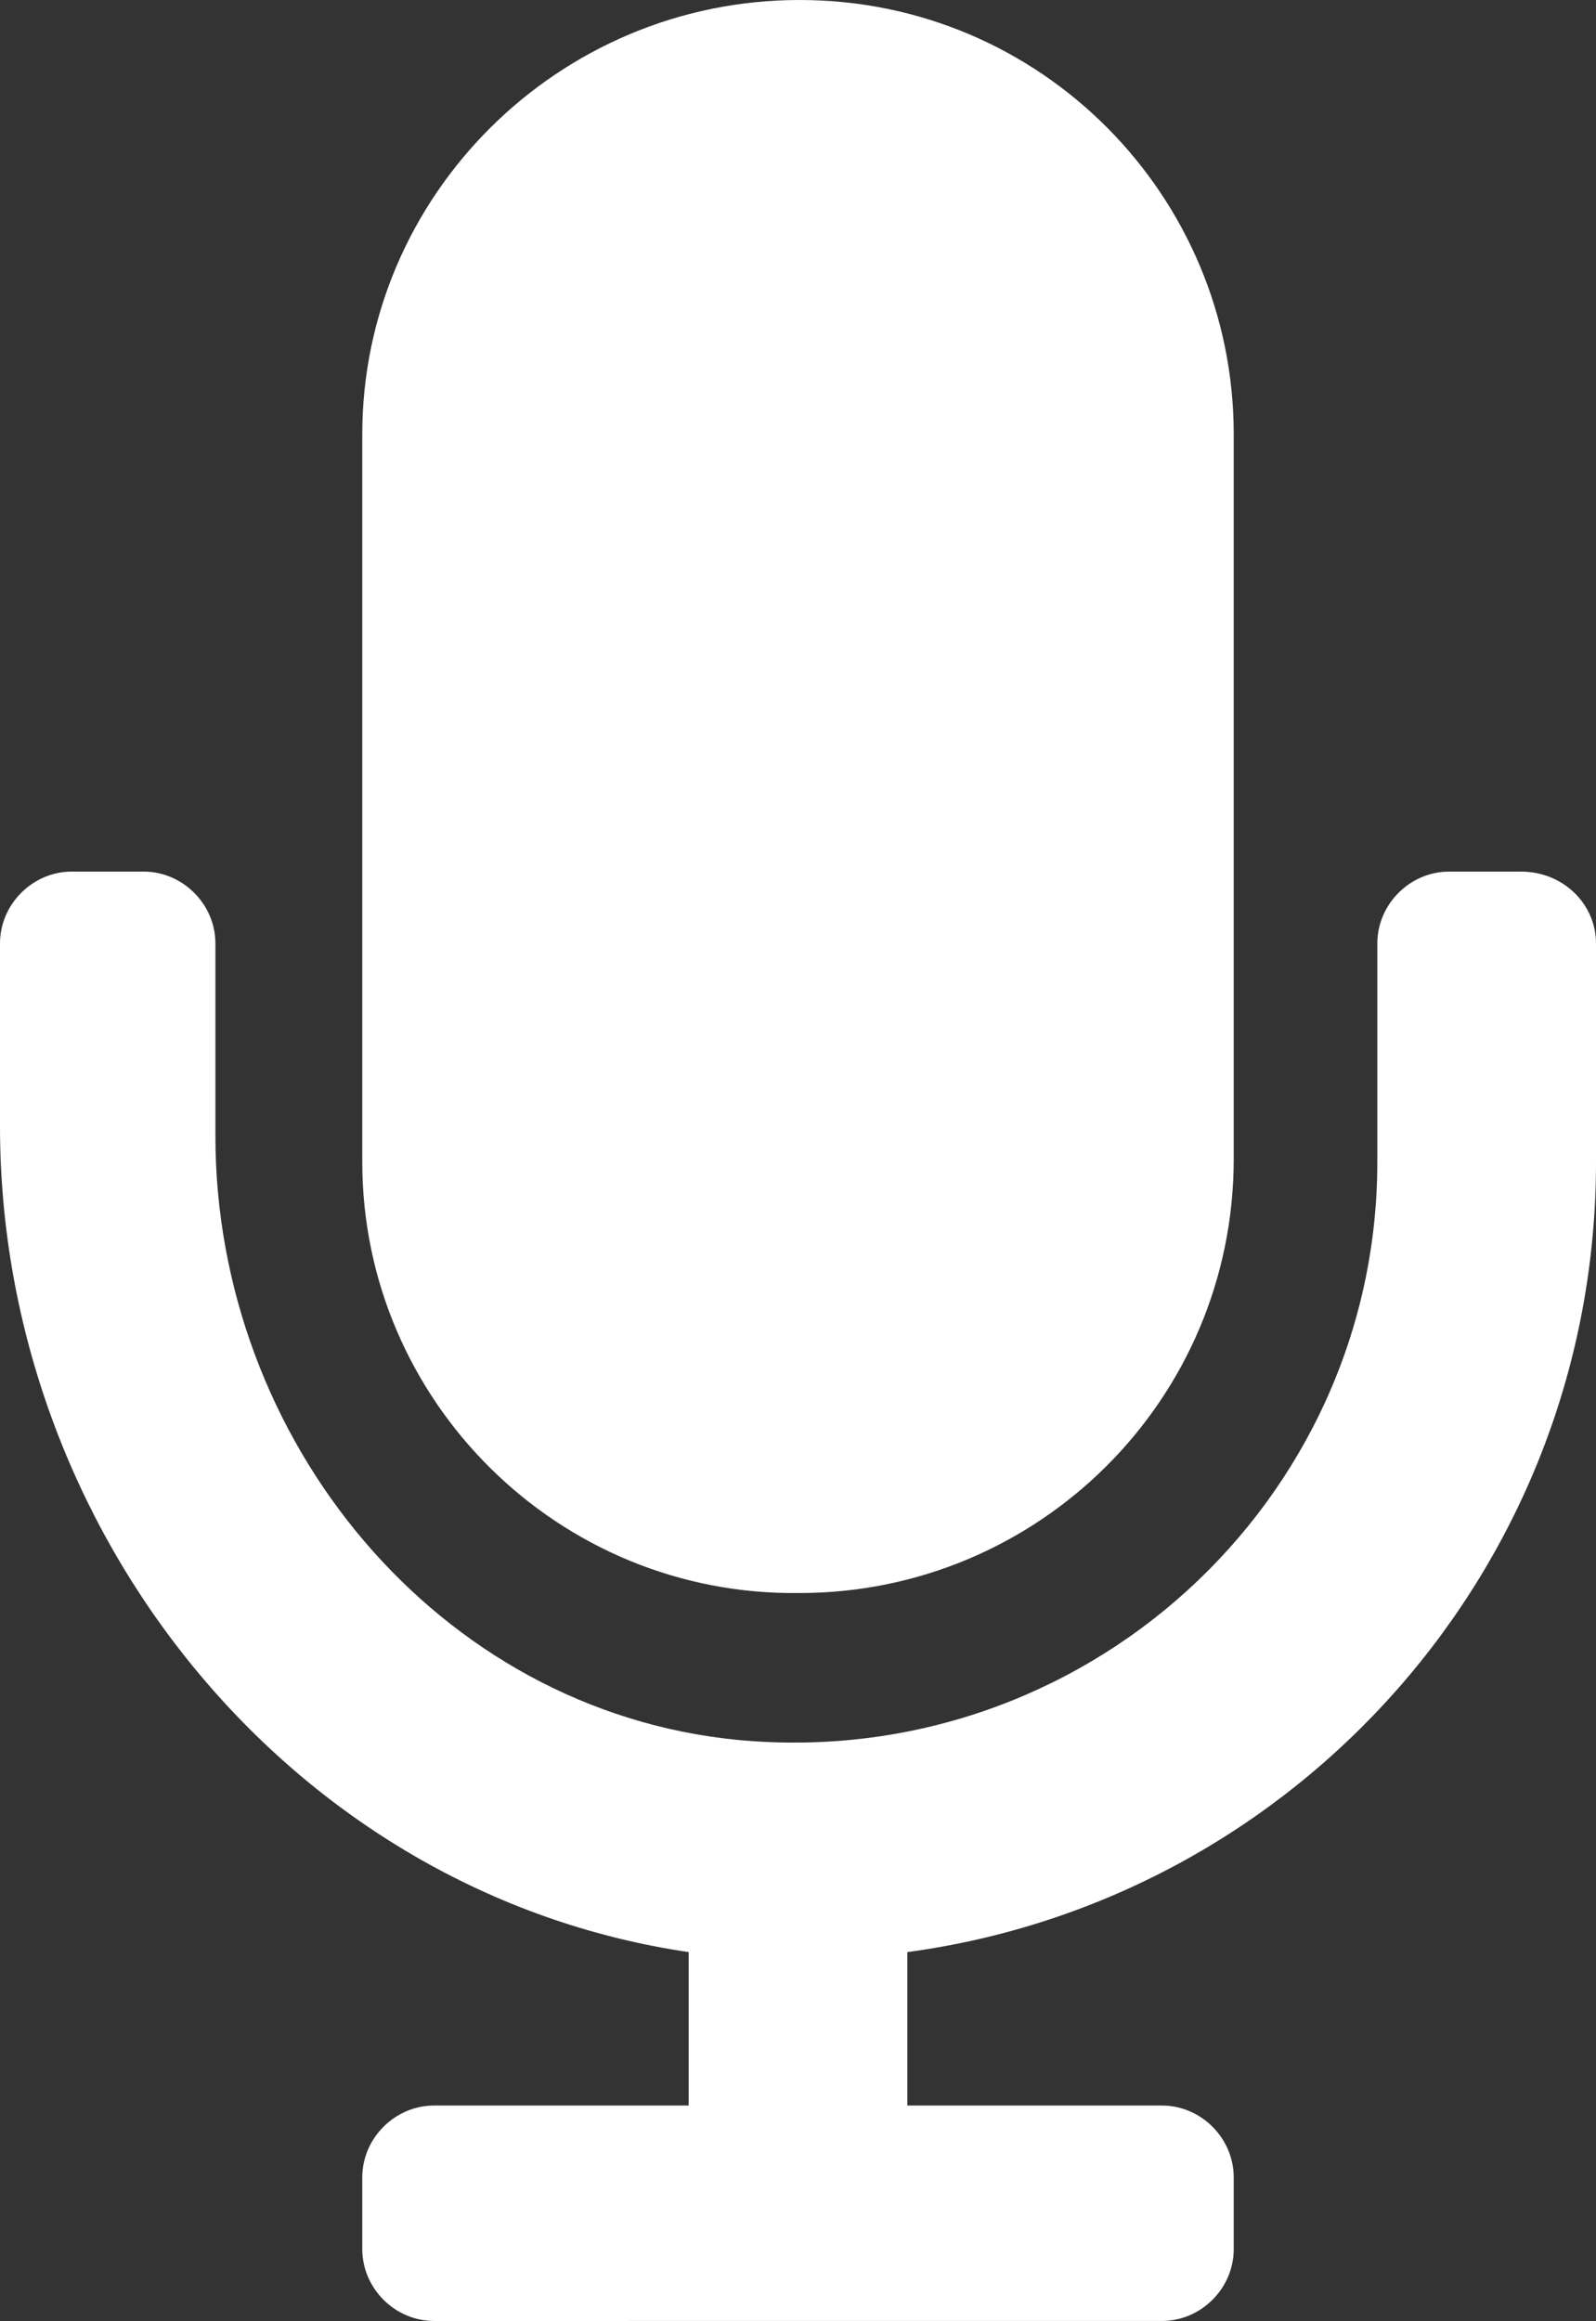<?xml version="1.0" encoding="UTF-8"?>
<!-- Generator: Adobe Illustrator 27.0.0, SVG Export Plug-In . SVG Version: 6.00 Build 0)  -->
<svg xmlns="http://www.w3.org/2000/svg" xmlns:xlink="http://www.w3.org/1999/xlink" version="1.1" id="Layer_1" x="0px" y="0px" viewBox="0 0 48.9 71.1" style="enable-background:new 0 0 48.9 71.1;" xml:space="preserve">
<rect x="0" y="0" width="48.9" height="71.1" fill="#333333" stroke="none"/>
<style type="text/css">
	.Drop_x0020_Shadow{fill:none;}
	.Outer_x0020_Glow_x0020_5_x0020_pt{fill:none;}
	.Jive_GS{fill:#A5CFE3;}
	.st0{fill:#FFFFFF;}
	.st1{opacity:0.5;fill:url(#SVGID_1_);}
	.st2{fill:#ED1C24;}
	.st3{opacity:0.25;}
	.st4{fill:#4483CE;}
	.st5{fill:#D9D9D9;}
	.st6{fill:#FDCD01;}
	.st7{fill:#282828;}
	.st8{fill:#F2F2F2;}
	.st9{opacity:0.5;fill:#4483CE;}
	.st10{fill:#232323;}
	.st11{fill:none;stroke:#111111;stroke-miterlimit:10;}
	.st12{fill:none;stroke:#333333;stroke-width:0.755;stroke-miterlimit:10;}
	.st13{opacity:0.7;}
	.st14{opacity:0.25;fill:#4483CE;}
	.st15{opacity:0.8;fill:#4483CE;}
	.st16{opacity:0.8;fill:#FFFFFF;}
	.st17{opacity:0.8;fill:#282828;}
	.st18{clip-path:url(#SVGID_00000040558321227329117340000013860201500911800491_);}
	.st19{clip-path:url(#SVGID_00000062157072387517262160000003743309065637526683_);}
	.st20{clip-path:url(#SVGID_00000135652343254281513290000002791468391613129130_);}
</style>
<g>
	<path class="st0" d="M48.9,28.9v6.7c0,12.4-9.2,22.6-21.1,24.2v4.7h7.8c1.2,0,2.2,1,2.2,2.2v2.2c0,1.2-1,2.2-2.2,2.2H13.3   c-1.2,0-2.2-1-2.2-2.2v-2.2c0-1.2,1-2.2,2.2-2.2h7.8v-4.7C8.9,58,0,46.9,0,34.5v-5.6c0-1.2,1-2.2,2.2-2.2h2.2c1.2,0,2.2,1,2.2,2.2   v5.9c0,9.3,6.8,17.6,16,18.5c10.6,1,19.6-7.3,19.6-17.7v-6.7c0-1.2,1-2.2,2.2-2.2h2.2C47.9,26.7,48.9,27.7,48.9,28.9z M11.1,35.6   V13.3C11.1,6,17.1,0,24.5,0c7.4,0,13.3,6,13.3,13.3v22.2c0,7.4-6,13.3-13.3,13.3C17.1,48.9,11.1,42.9,11.1,35.6z"></path>
</g>
</svg>
